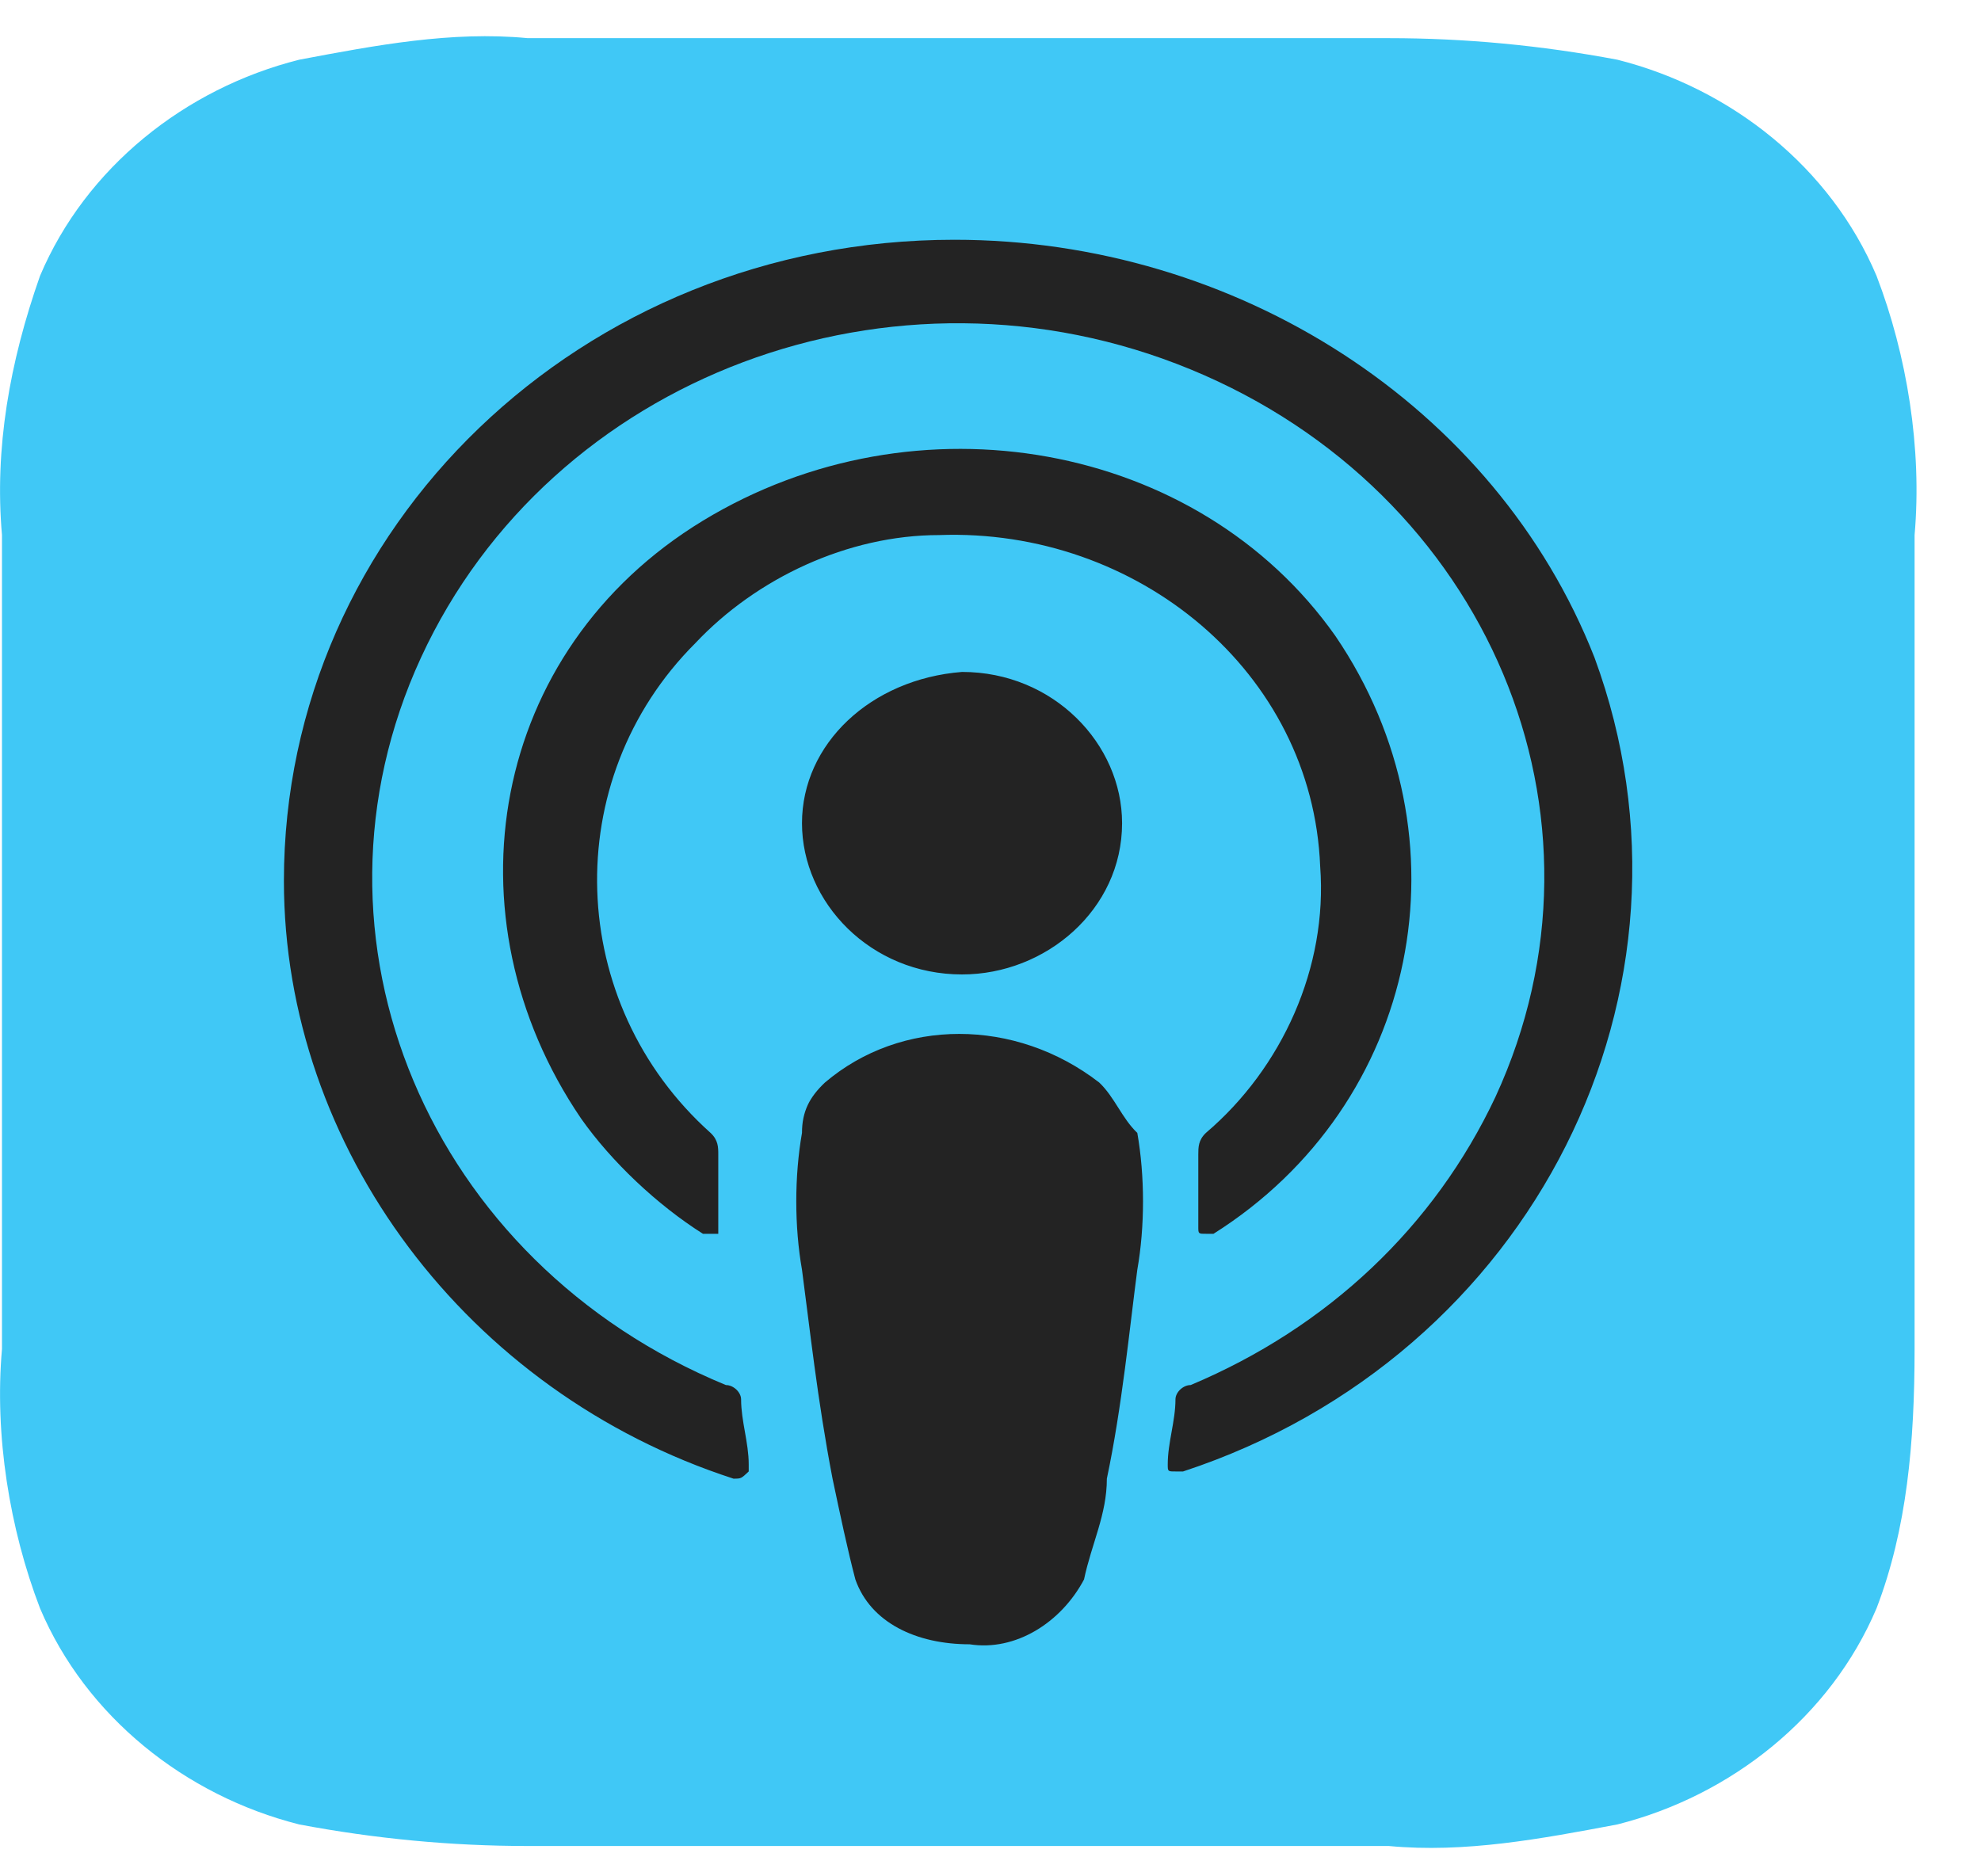 <svg width="19" height="18" viewBox="0 0 19 18" fill="none" xmlns="http://www.w3.org/2000/svg">
<g id="Group 257">
<path id="Vector" fill-rule="evenodd" clip-rule="evenodd" d="M17.998 15.429C17.559 16.465 16.609 17.225 15.513 17.502C14.782 17.64 14.051 17.778 13.32 17.709H5.061C4.331 17.709 3.6 17.64 2.869 17.502C1.773 17.225 0.823 16.465 0.384 15.429C0.092 14.668 -0.054 13.77 0.019 12.941V5.133C-0.054 4.304 0.092 3.475 0.384 2.646C0.823 1.609 1.773 0.849 2.869 0.573C3.6 0.435 4.331 0.296 5.061 0.366H13.32C14.051 0.366 14.782 0.435 15.513 0.573C16.609 0.849 17.559 1.609 17.998 2.646C18.29 3.406 18.436 4.304 18.363 5.133V12.941C18.363 13.839 18.29 14.668 17.998 15.429Z" fill="#40C8F6"/>
<path id="Vector_2" d="M10.543 10.385C9.739 9.763 8.643 9.763 7.912 10.385C7.766 10.523 7.692 10.661 7.692 10.868C7.619 11.283 7.619 11.767 7.692 12.181C7.766 12.734 7.839 13.425 7.985 14.185C8.058 14.53 8.131 14.876 8.204 15.152C8.35 15.567 8.789 15.774 9.3 15.774C9.739 15.843 10.177 15.567 10.397 15.152C10.47 14.807 10.616 14.53 10.616 14.185C10.762 13.494 10.835 12.734 10.908 12.181C10.981 11.767 10.981 11.283 10.908 10.868C10.762 10.73 10.689 10.523 10.543 10.385ZM7.692 7.897C7.692 8.657 8.35 9.348 9.227 9.348C10.031 9.348 10.762 8.726 10.762 7.897C10.762 7.137 10.104 6.446 9.227 6.446C8.35 6.515 7.692 7.137 7.692 7.897ZM9.154 2.3C5.573 2.3 2.723 5.064 2.723 8.45C2.723 11.007 4.477 13.356 7.035 14.185C7.108 14.185 7.108 14.185 7.181 14.116V14.047C7.181 13.839 7.108 13.632 7.108 13.425C7.108 13.356 7.035 13.287 6.962 13.287C4.111 12.112 2.796 9.003 4.038 6.308C5.281 3.613 8.569 2.369 11.42 3.544C14.27 4.719 15.586 7.828 14.343 10.523C13.758 11.767 12.735 12.734 11.42 13.287C11.347 13.287 11.274 13.356 11.274 13.425C11.274 13.632 11.2 13.839 11.2 14.047C11.2 14.116 11.2 14.116 11.274 14.116H11.347C14.709 13.01 16.463 9.486 15.293 6.308C14.343 3.89 11.858 2.3 9.154 2.3ZM9.008 5.133C10.908 5.064 12.589 6.446 12.662 8.312C12.735 9.279 12.297 10.246 11.566 10.868C11.493 10.937 11.493 11.007 11.493 11.076V11.767C11.493 11.836 11.493 11.836 11.566 11.836H11.639C13.612 10.592 14.124 8.035 12.808 6.101C11.493 4.235 8.789 3.751 6.742 4.995C4.696 6.239 4.257 8.795 5.573 10.73C5.865 11.145 6.304 11.559 6.742 11.836H6.889V11.767V11.076C6.889 11.007 6.889 10.937 6.815 10.868C5.427 9.625 5.354 7.483 6.669 6.17C7.254 5.548 8.131 5.133 9.008 5.133Z" fill="#232323"/>
</g>
</svg>
